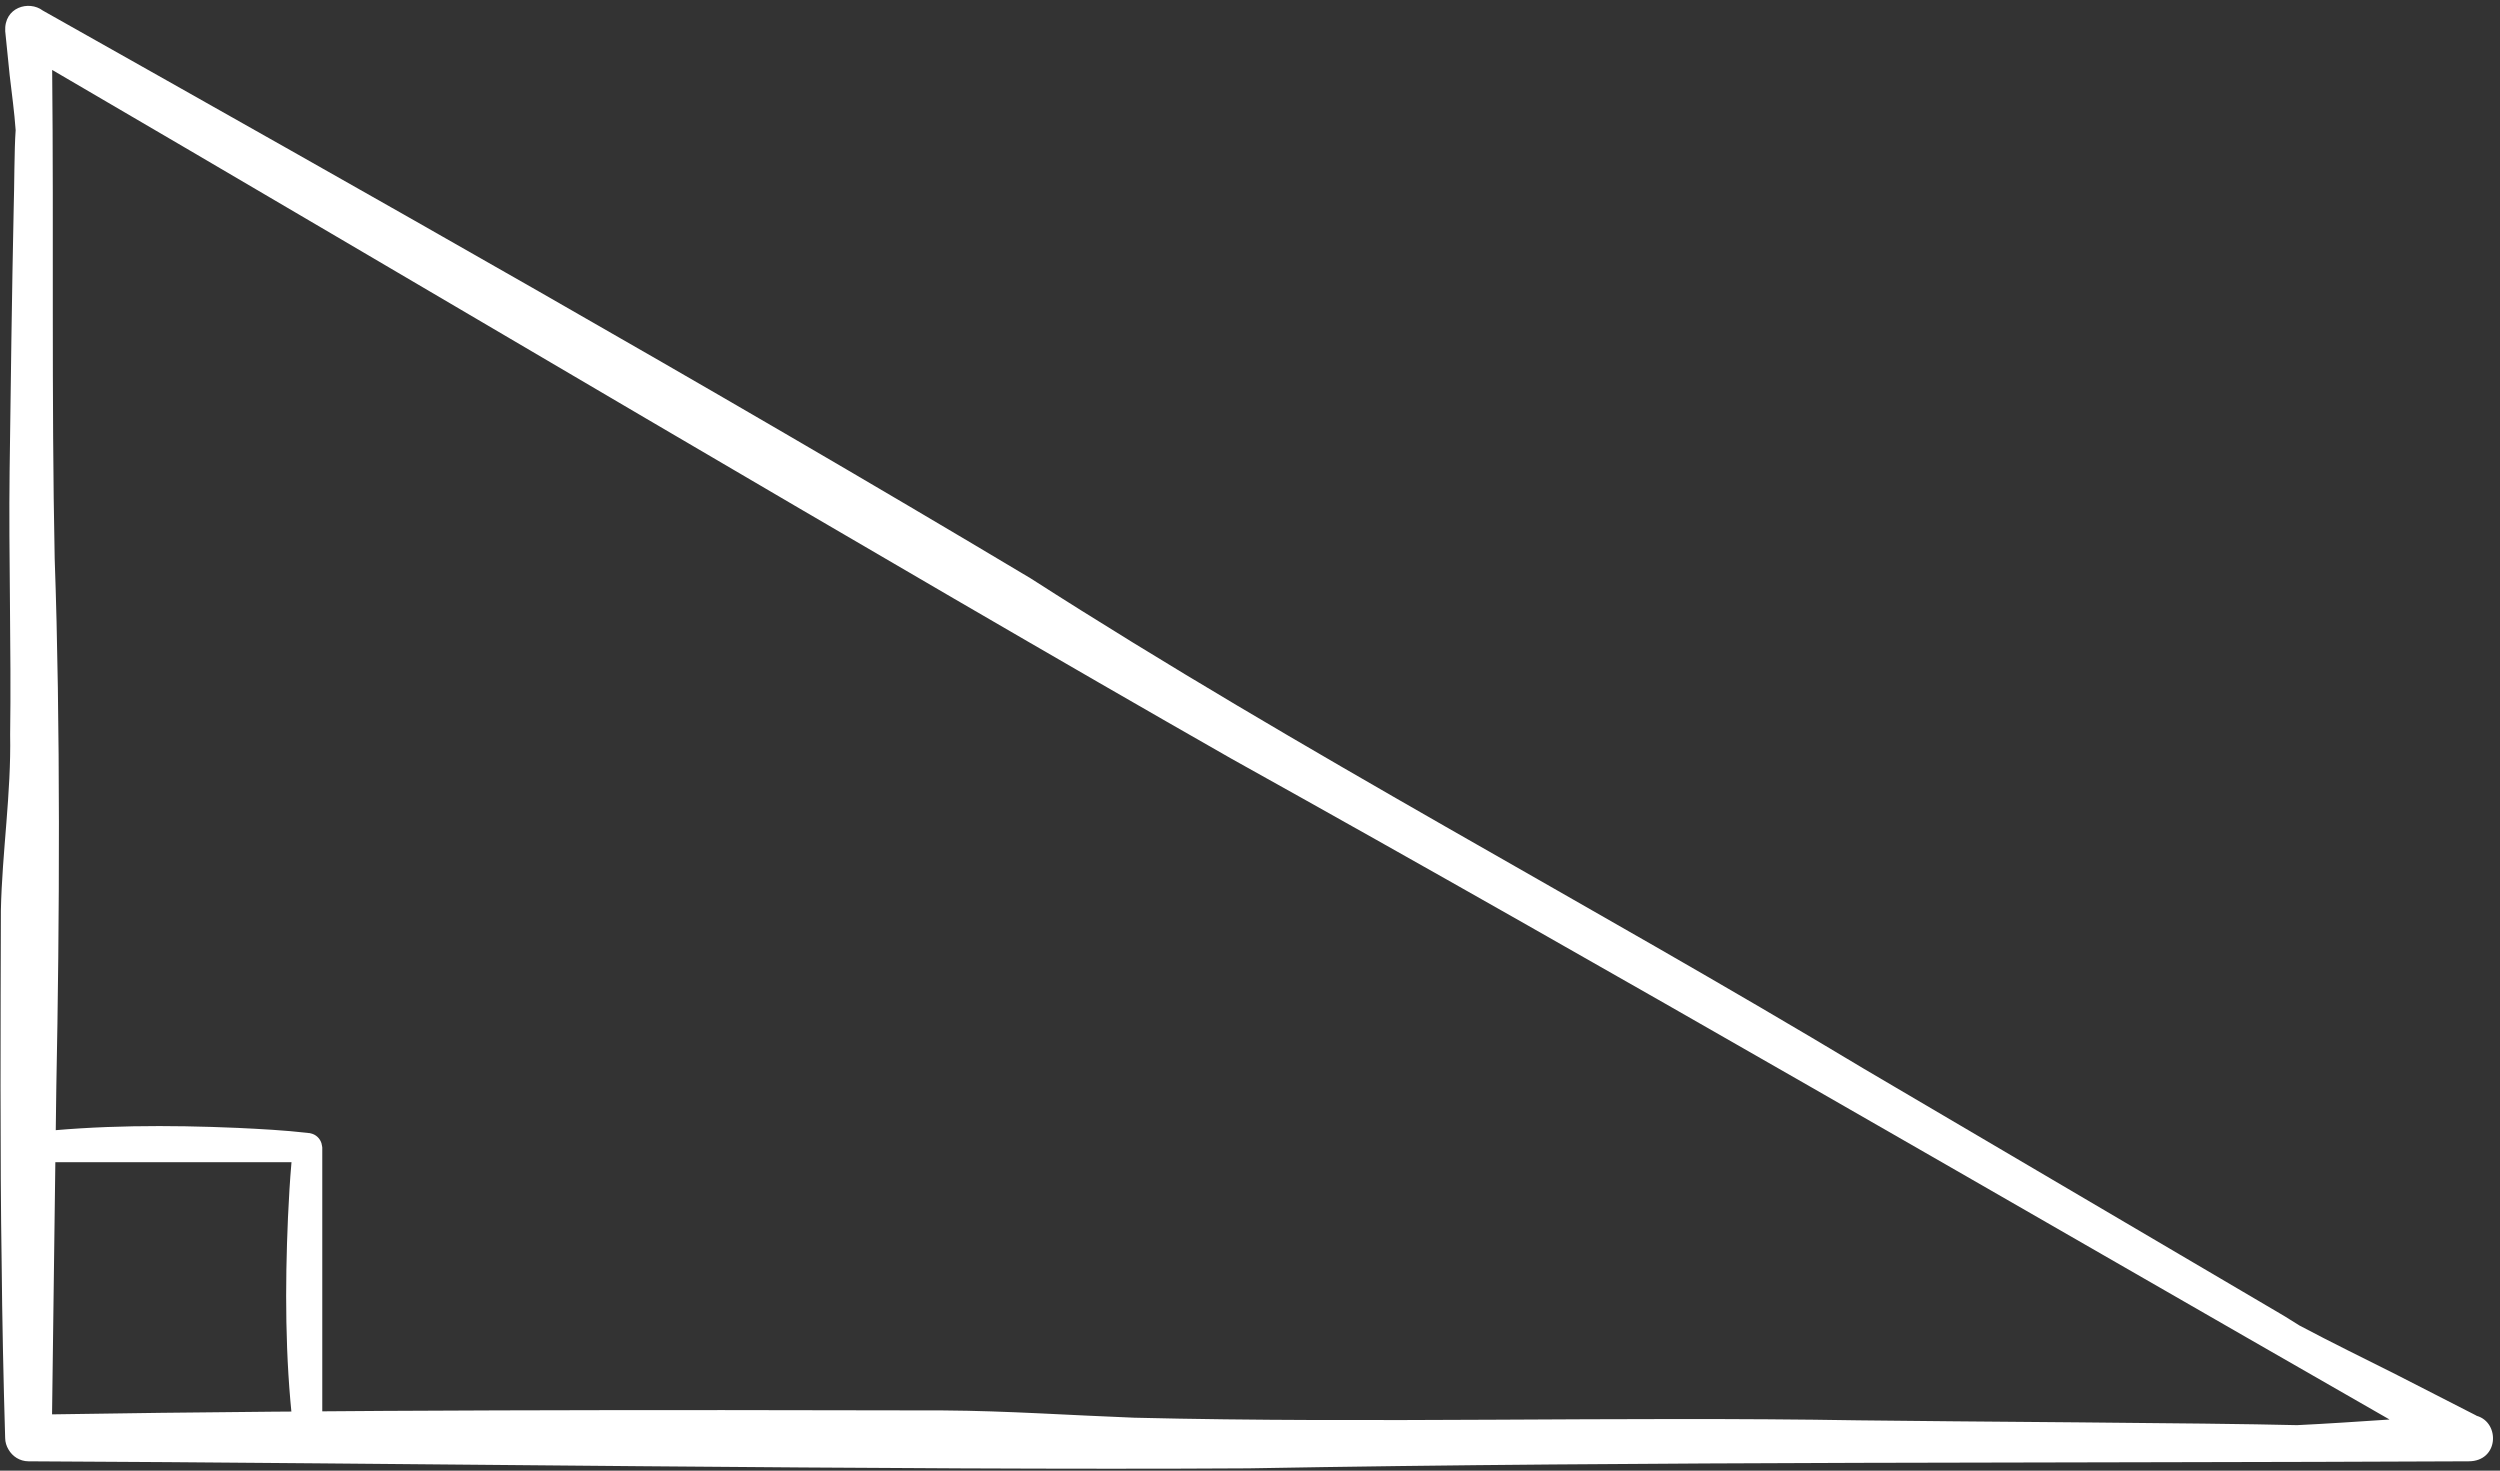 <?xml version="1.0" encoding="UTF-8" standalone="no"?><svg xmlns="http://www.w3.org/2000/svg" xmlns:xlink="http://www.w3.org/1999/xlink" fill="#000000" height="250.9" preserveAspectRatio="xMidYMid meet" version="1" viewBox="-0.1 -1.0 426.5 250.9" width="426.5" zoomAndPan="magnify"><rect x="-0.1" y="-1.0" width="426.5" height="250.9" fill="#333333" stroke="none"/><g id="change1_1"><path d="M54.88,194.76v47.62c-0.13,3.29-4.82,3.29-5,0c-1.35-11.8-1.36-23.87-0.85-35.71c0.15-3.14,0.32-6.27,0.6-9.4 H4.76c-3.29-0.13-3.29-4.82,0-5c11.8-1.35,23.87-1.36,35.71-0.85c3.98,0.19,7.94,0.4,11.9,0.85c0.07,0,0.13,0.02,0.19,0.03 c0.04,0,0.08,0,0.12,0c0.06,0.01,0.11,0.03,0.17,0.04c0.03,0.01,0.06,0.01,0.09,0.02c0.87,0.2,1.54,0.85,1.8,1.67c0,0,0,0,0,0 c0.05,0.16,0.08,0.32,0.1,0.48c0,0.02,0,0.04,0.01,0.06C54.87,194.63,54.88,194.7,54.88,194.76z" fill="#ffffff"/></g><g id="change2_1"><path d="M422.43,240.54c-0.05-0.03-0.1-0.06-0.15-0.09c0,0-13.36-6.84-13.37-6.84c-5.59-2.81-11.22-5.56-16.74-8.49 c-1.07-0.64-2.1-1.35-3.19-1.97c0,0-6.46-3.8-6.46-3.8c-8.14-4.79-55.58-32.69-64.62-38.01c-47.08-28.32-95.89-53.96-142.15-83.66 C120.13,64.43,63.65,32.61,7.2,0.8C4.83-0.99,0.57,0.24,0.79,4.33l0.76,7.5c0.36,3.12,0.8,6.25,1.02,9.38 c-0.24,3.23-0.22,9.89-0.33,13.12c-0.31,14.44-0.51,30.49-0.7,45c-0.18,14.28,0.3,30.7,0.09,45c0.19,10.01-1.37,20.01-1.58,30 c-0.05,17.51-0.15,42.77,0.13,60c0.09,9.69,0.31,20.36,0.6,30c0.01,0.71,0.22,1.37,0.56,1.94c0.68,1.2,1.94,2.02,3.41,2.03 c60.05,0.26,148.83,1.57,208.14,1.2c68.37-1.23,139.97-0.87,208.14-1.2C426.22,248.31,426.44,241.69,422.43,240.54z M316.98,241.31 c-41.19-0.69-82.4,0.55-123.59-0.45c-10.84-0.41-21.68-1.17-32.52-1.24c-48.99-0.12-103.12-0.12-152.09,0.67 c0.18-13.45,0.73-55.97,0.73-55.97c0.56-27.94,0.71-62.06-0.28-90C8.67,66.66,9.08,38.64,8.8,10.93 c59.57,34.76,143.72,84.75,201.14,117.48c65.25,36.33,132.69,75.56,197.62,112.76c-5.43,0.36-10.89,0.73-15.78,0.96 C376.44,241.74,332.83,241.53,316.98,241.31z" fill="#ffffff"/></g></svg>